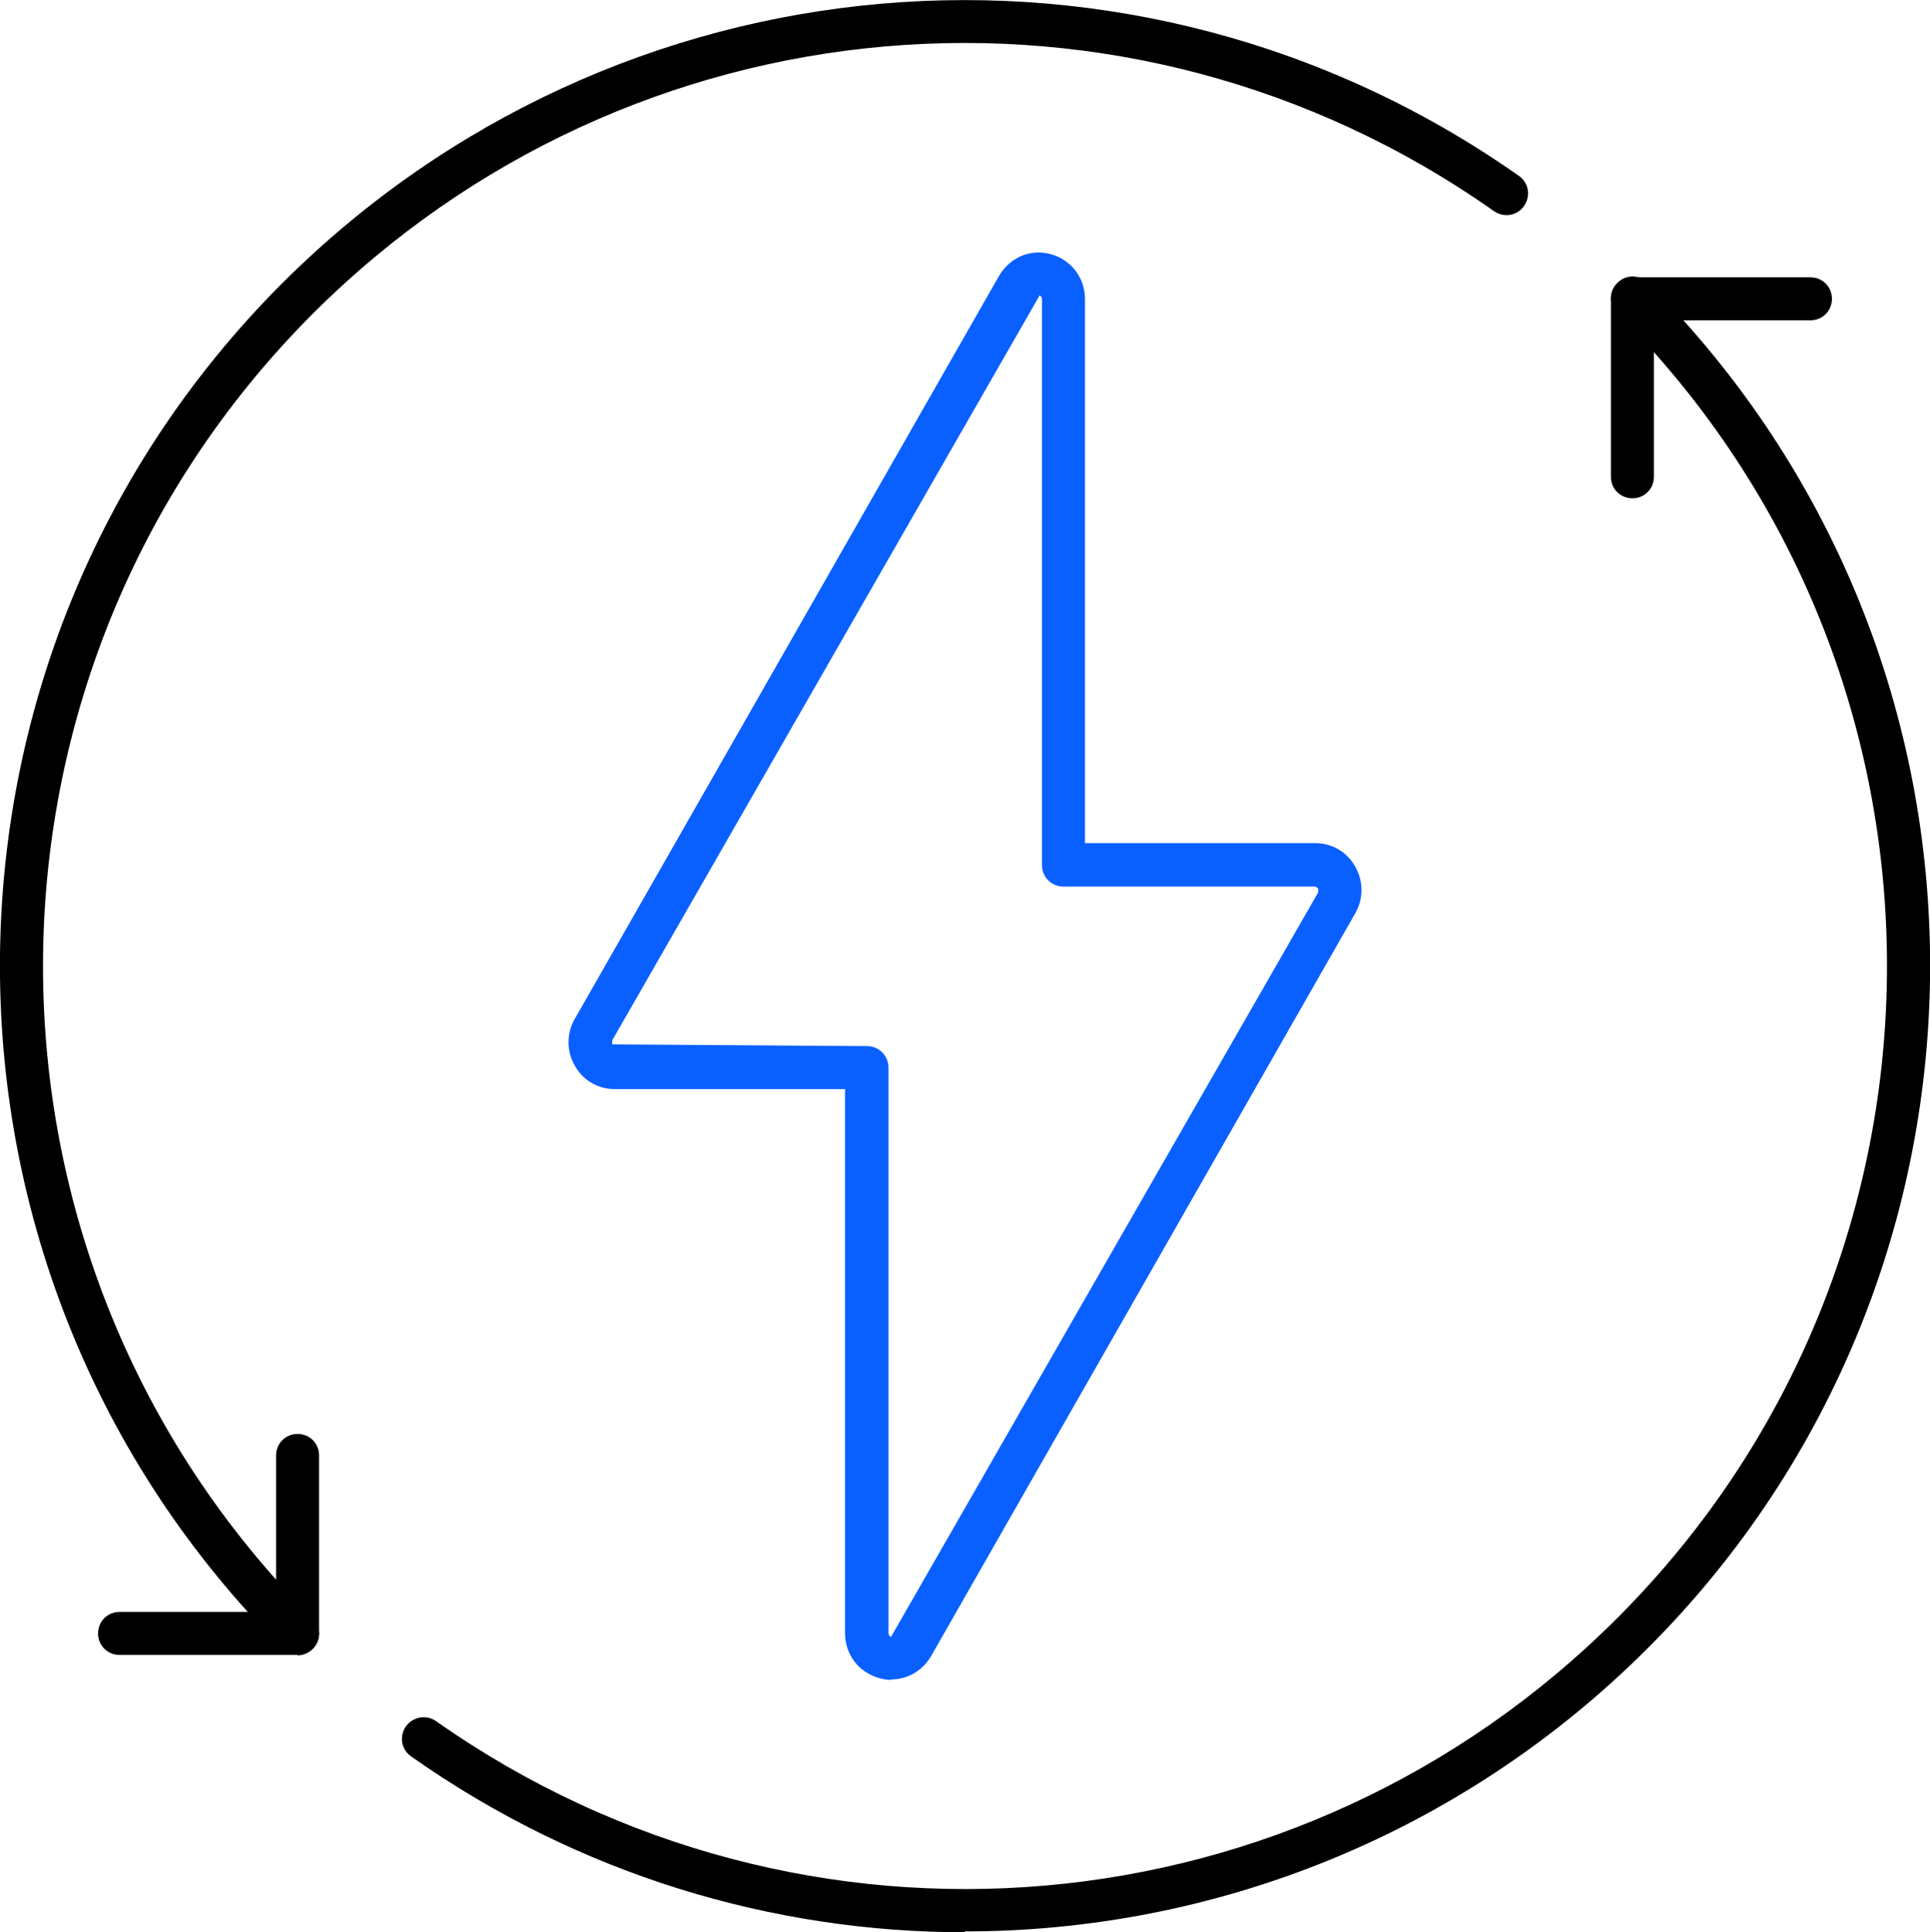 <?xml version="1.0" encoding="UTF-8"?>
<svg id="Layer_2" data-name="Layer 2" xmlns="http://www.w3.org/2000/svg" viewBox="0 0 44.88 44.94">
  <defs>
    <style>
      .cls-1 {
        fill: #0a60ff;
      }
    </style>
  </defs>
  <g id="Layer_1-2" data-name="Layer 1">
    <g>
      <path class="cls-1" d="M20.73,39.07c-.09,0-.18-.01-.28-.04-.48-.13-.8-.55-.8-1.05v-12.65h-5.36c-.38,0-.73-.2-.92-.54-.2-.34-.2-.76,0-1.1L23.23,6.42c.25-.43.73-.64,1.2-.51.48.13.8.55.8,1.05v12.65h5.36c.38,0,.73.2.92.54.2.34.2.76,0,1.1l-9.86,17.27c-.2.34-.55.54-.92.54ZM24.17,6.88l-9.93,17.31s-.01.08,0,.1l5.92.04c.28,0,.5.22.5.5v13.15s0,.07.06.09l9.93-17.31s.01-.08,0-.1l-.06-.04h-5.86c-.28,0-.5-.22-.5-.5V6.96s0-.07-.06-.09Z"/>
      <g>
        <path d="M6.92,38.49c-.13,0-.26-.05-.35-.15C-2.19,29.59-2.19,15.35,6.56,6.59,14.3-1.14,26.39-2.19,35.32,4.09c.23.16.28.47.12.7-.16.23-.47.28-.7.12C26.21-1.1,14.66-.09,7.27,7.3-1.09,15.67-1.09,29.27,7.27,37.64c.2.2.2.51,0,.71-.1.1-.23.15-.35.15Z"/>
        <path d="M22.44,44.94c-4.48,0-8.98-1.34-12.88-4.09-.23-.16-.28-.47-.12-.7.16-.22.47-.28.7-.12,8.53,6,20.08,5,27.47-2.4,8.36-8.36,8.36-21.97,0-30.34-.2-.2-.2-.51,0-.71s.51-.2.71,0c8.75,8.75,8.75,23,0,31.75-4.36,4.36-10.1,6.59-15.88,6.59Z"/>
        <path d="M6.92,38.49H2.78c-.28,0-.5-.22-.5-.5s.22-.5.5-.5h3.64v-3.64c0-.28.22-.5.5-.5s.5.22.5.5v4.14c0,.28-.22.5-.5.5Z"/>
        <path d="M37.96,11.59c-.28,0-.5-.22-.5-.5v-4.14c0-.28.22-.5.5-.5h4.14c.28,0,.5.22.5.5s-.22.5-.5.5h-3.64v3.64c0,.28-.22.5-.5.5Z"/>
      </g>
    </g>
  </g>
</svg>